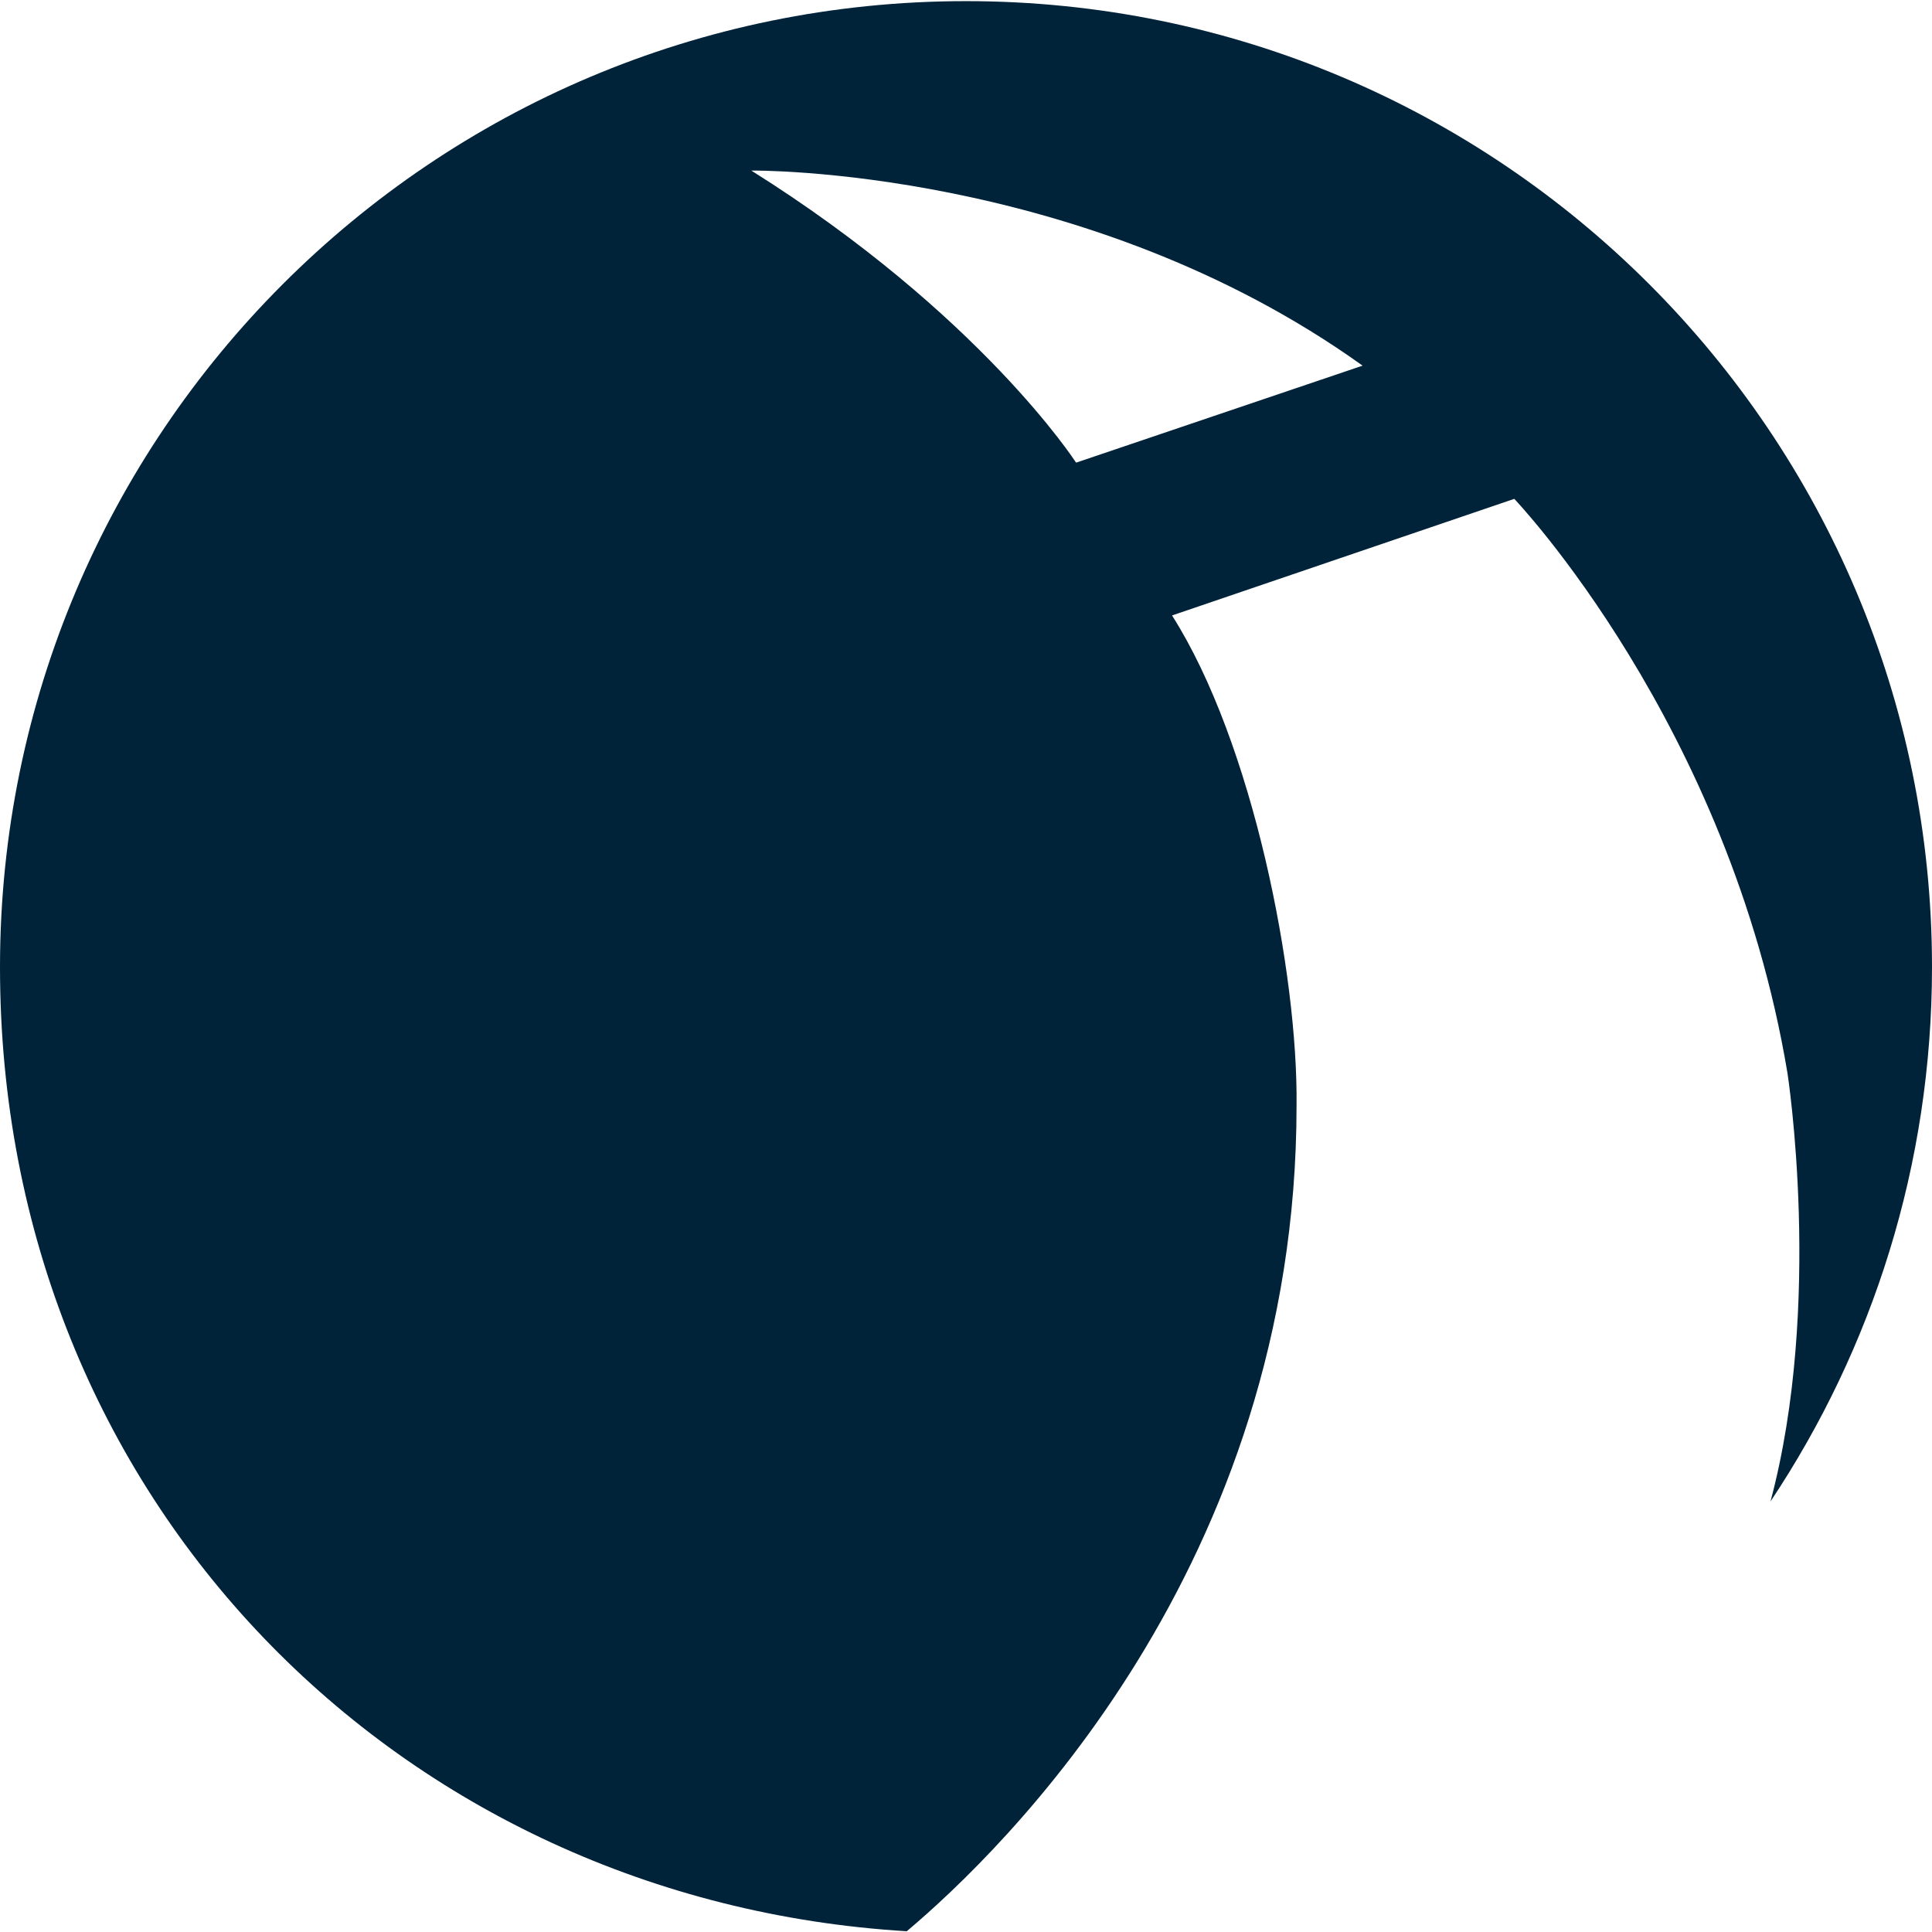 <?xml version="1.0" encoding="UTF-8"?>
<svg id="inchcape-logo-revised" xmlns="http://www.w3.org/2000/svg" version="1.1" viewBox="0 0 512 512">
  <!-- Generator: Adobe Illustrator 29.4.0, SVG Export Plug-In . SVG Version: 2.1.0 Build 152)  -->
  <defs>
    <style>
      .st0 {
        fill: #00233a;
      }
    </style>
  </defs>
  <path class="st0" d="M512,256.3C512,114.9,397.4.3,256,.3S0,114.9,0,256.3s106.2,247.4,240.3,255.5c25.3-21.3,103.3-96.7,103.3-218.8.4-34.9-11.5-96.1-33-129.9l90.7-30.9s57,59.7,72.4,152.2c0,0,9.5,61.1-4.5,113.5,27-40.5,42.8-89.2,42.8-141.6h0ZM285.1,122.5s-25.3-39.2-86-77.3c0,0,88.3-1.1,162,51.7l-75.9,25.7h0Z"/>
</svg>